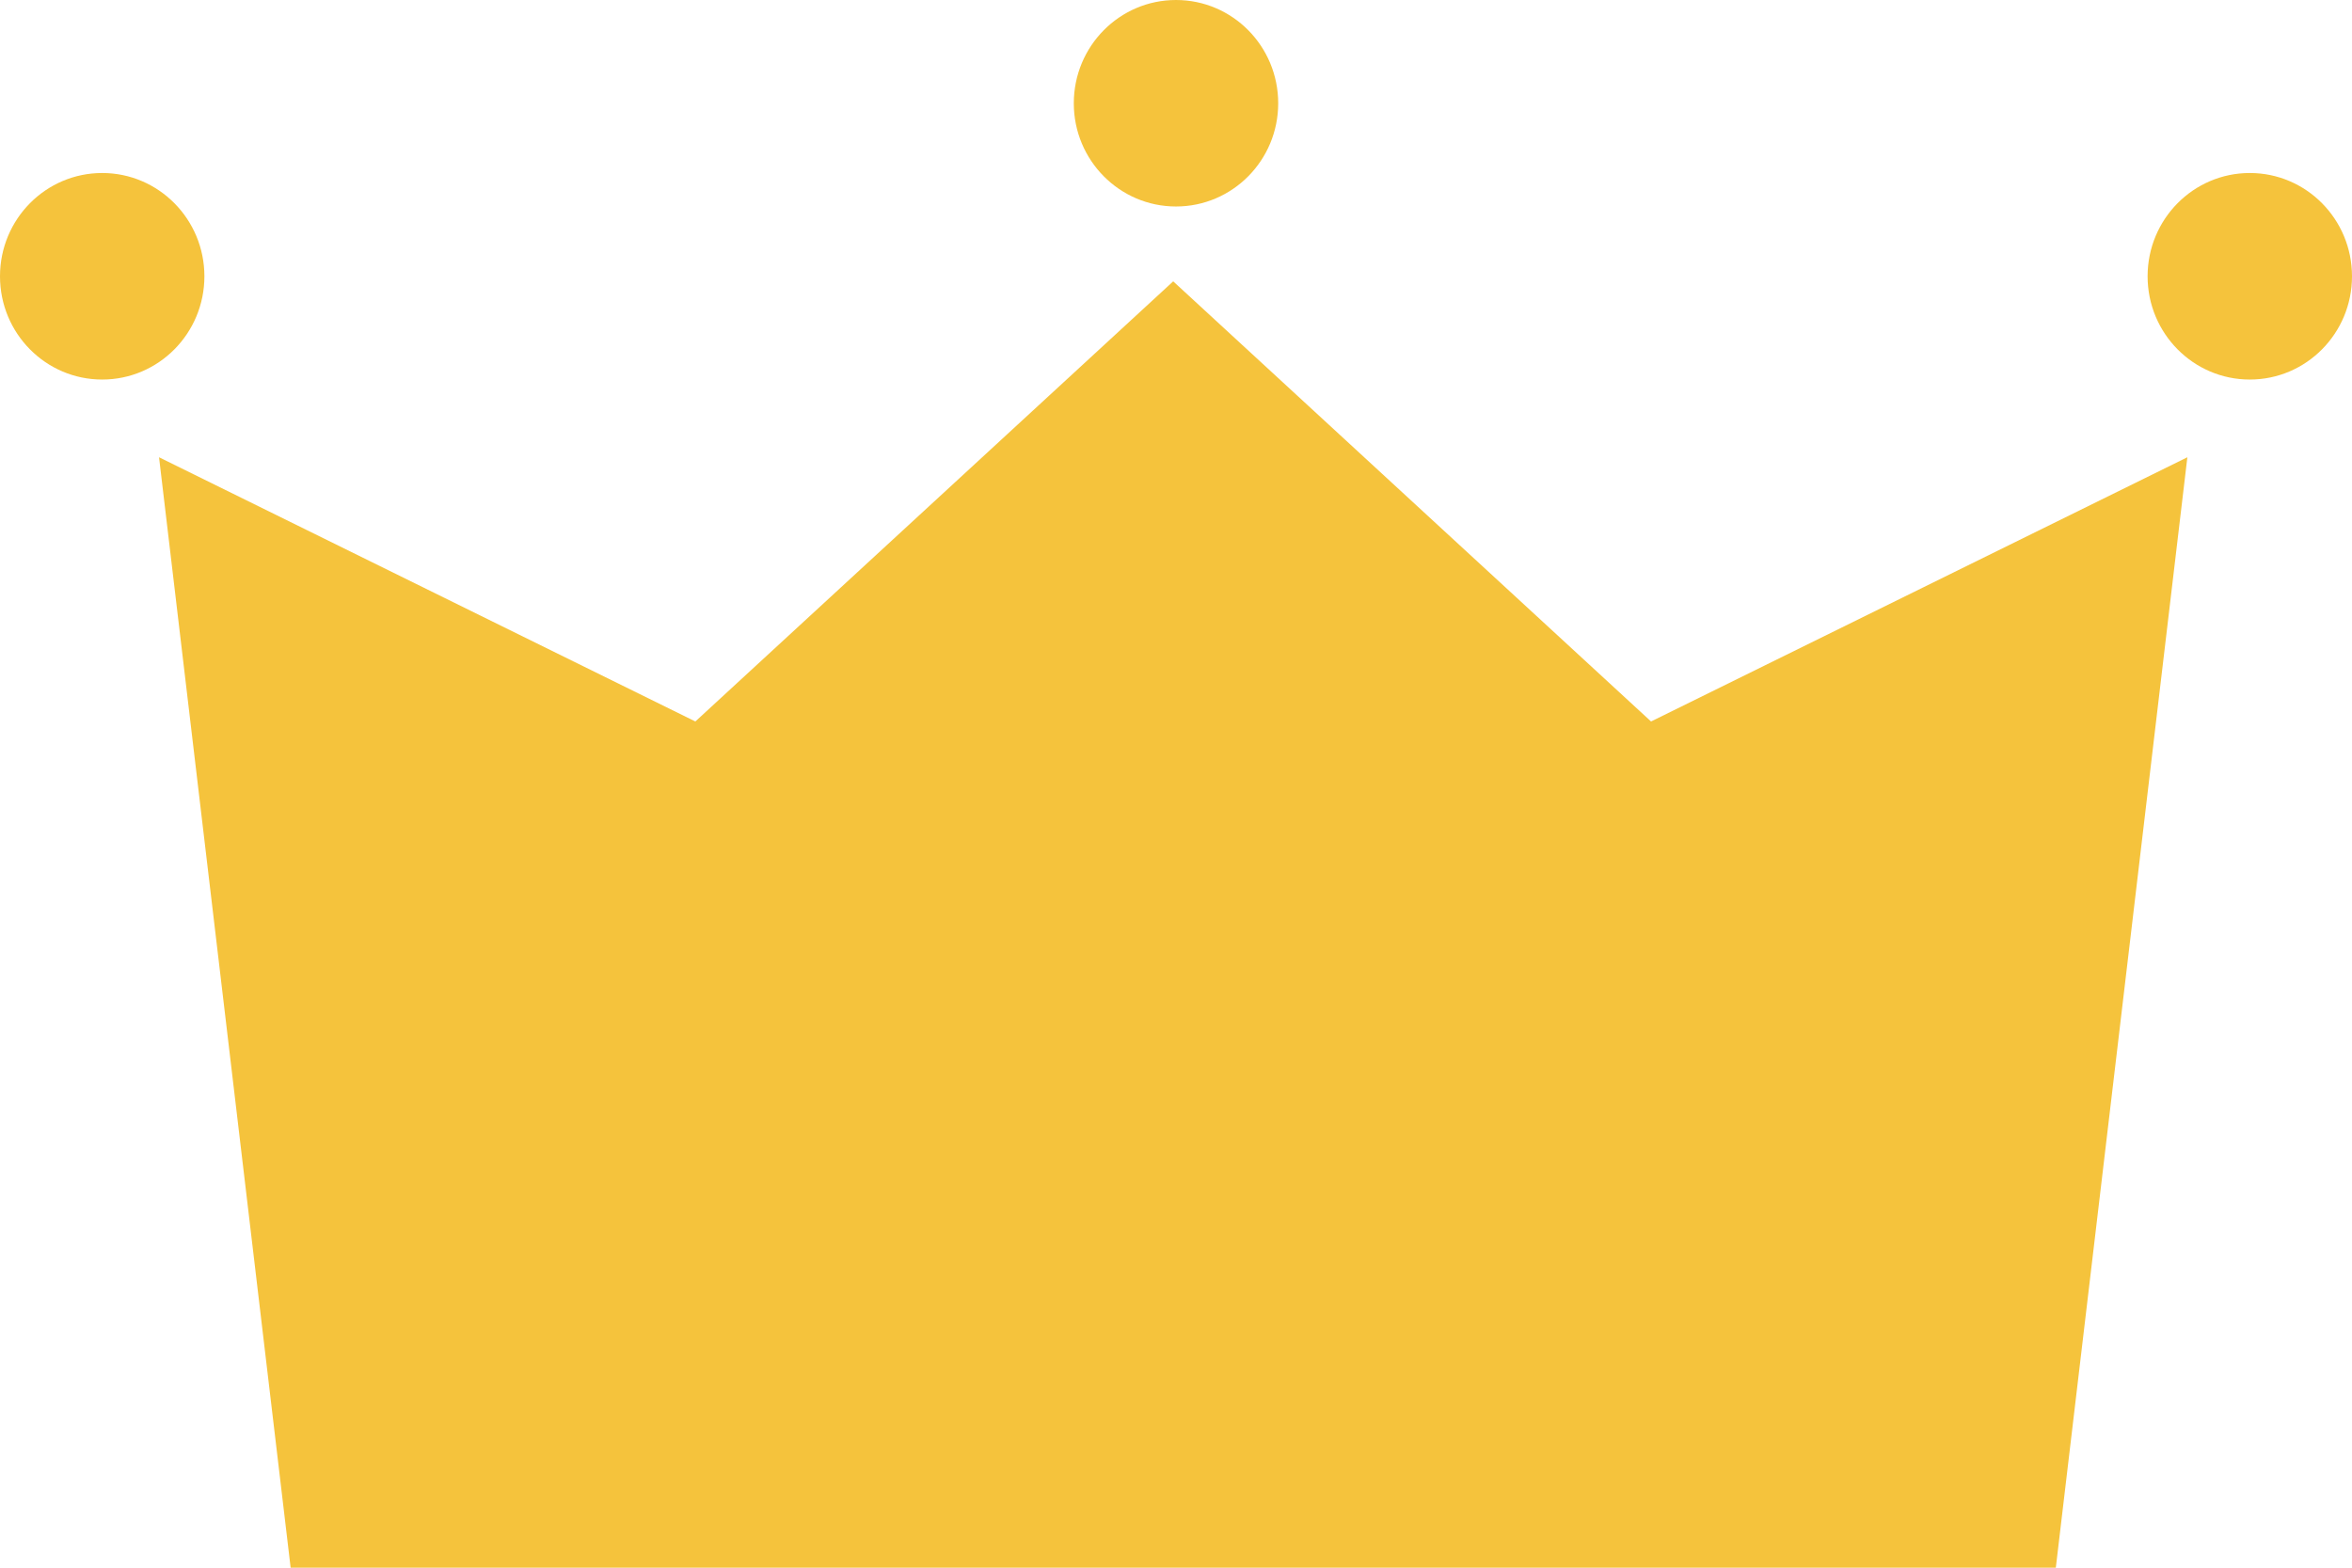 <svg width="42" height="28" viewBox="0 0 42 28" fill="none" xmlns="http://www.w3.org/2000/svg">
<path d="M3.65 4.935C3.65 5.953 2.832 6.779 1.825 6.779C0.816 6.779 0 5.953 0 4.935C0 3.916 0.816 3.09 1.825 3.09C2.832 3.09 3.65 3.916 3.65 4.935Z" fill="#F5C33C"/>
<path d="M42 4.935C42 5.953 41.183 6.779 40.175 6.779C39.167 6.779 38.35 5.953 38.35 4.935C38.35 3.916 39.167 3.09 40.175 3.09C41.183 3.09 42 3.916 42 4.935Z" fill="#F5C33C"/>
<path d="M22.825 1.845C22.825 2.863 22.008 3.688 21 3.688C19.993 3.688 19.175 2.863 19.175 1.845C19.175 0.825 19.993 0 21 0C22.008 0 22.825 0.825 22.825 1.845Z" fill="#F5C33C"/>
<path d="M36.711 28L39.06 8.167L29.483 12.886L20.95 5.025L12.417 12.886L2.84 8.167L5.19 28H36.711Z" fill="#F5C33C"/>
</svg>
